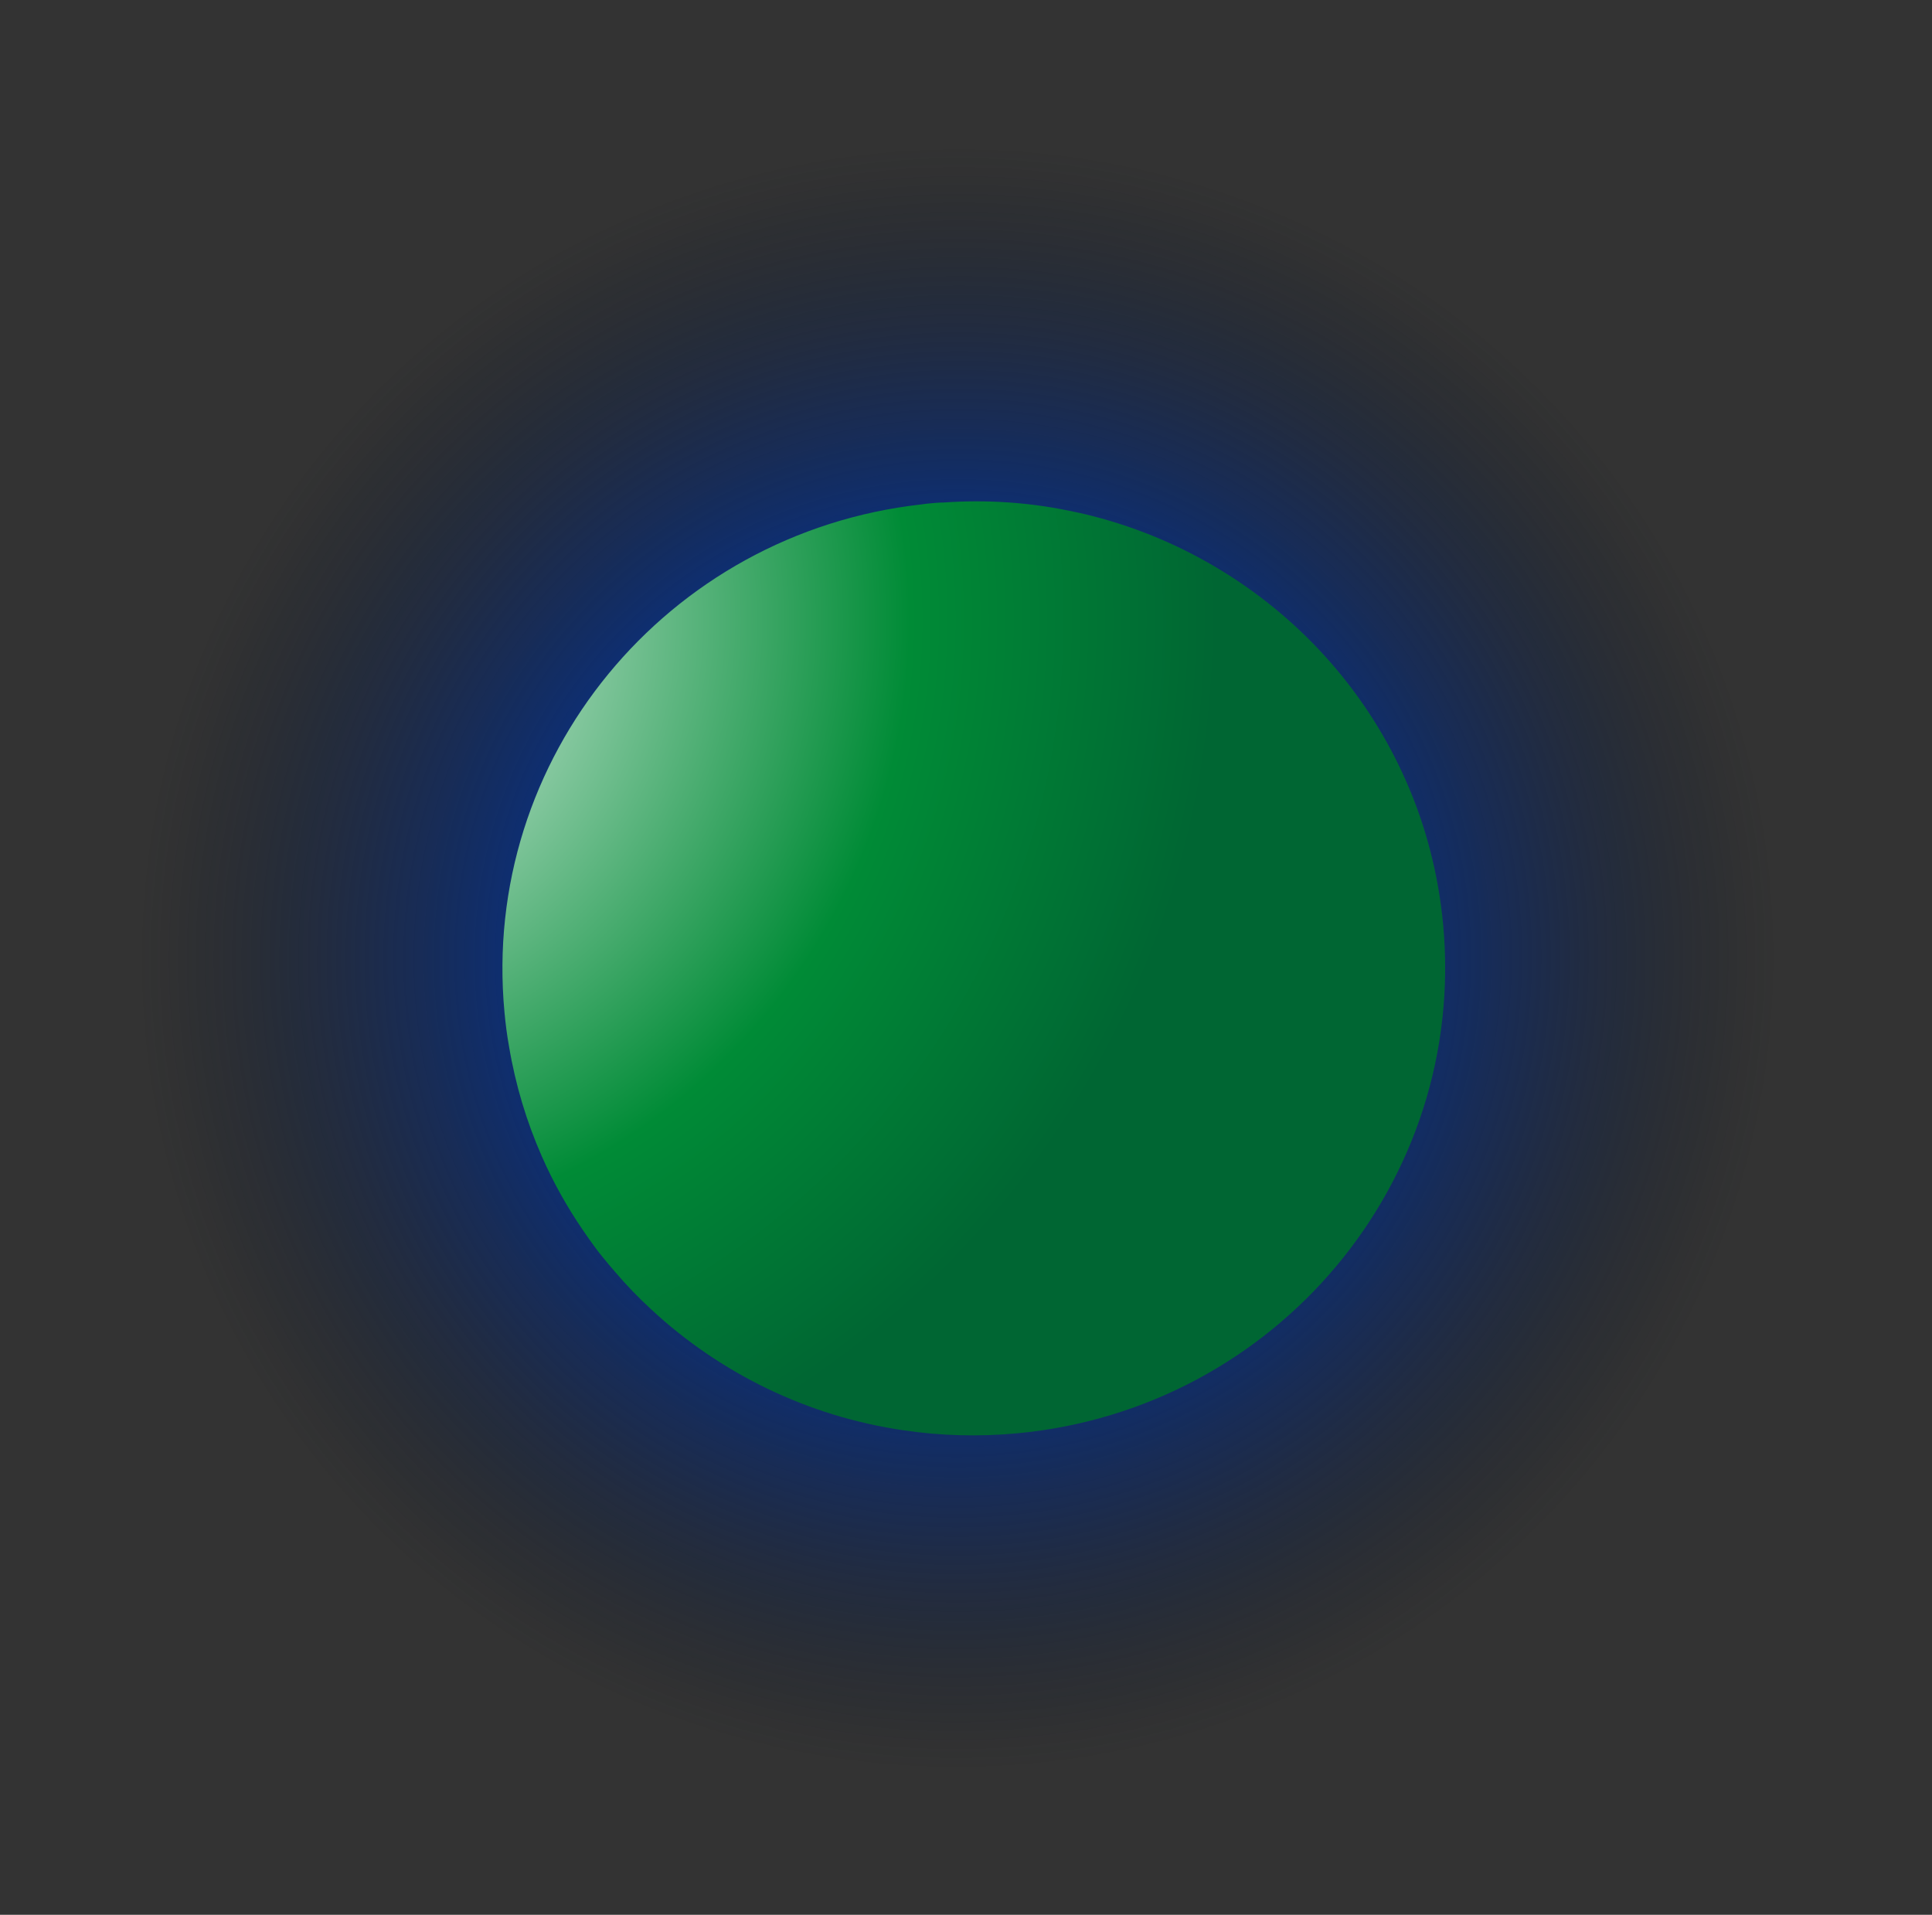 <?xml version="1.0" encoding="UTF-8"?> <svg xmlns="http://www.w3.org/2000/svg" xmlns:xlink="http://www.w3.org/1999/xlink" viewBox="0 0 274.82 272.37"><rect x="0" y="0" width="274.82" height="272.37" fill="#333333" stroke="none"/> <defs> <style> .cls-1 { fill: url(#radial-gradient-2); } .cls-2 { fill: url(#radial-gradient); mix-blend-mode: color-dodge; } .cls-3 { isolation: isolate; } </style> <radialGradient id="radial-gradient" cx="1055.46" cy="148.66" fx="1055.46" fy="148.66" r="121.48" gradientTransform="translate(-1056.46 -30.32) scale(1.13 1.12)" gradientUnits="userSpaceOnUse"> <stop offset=".06" stop-color="#906fcf"></stop> <stop offset=".27" stop-color="#0036a7"></stop> <stop offset=".34" stop-color="#00339f" stop-opacity=".94"></stop> <stop offset=".45" stop-color="#022e89" stop-opacity=".79"></stop> <stop offset=".59" stop-color="#052567" stop-opacity=".53"></stop> <stop offset=".76" stop-color="#091937" stop-opacity=".19"></stop> <stop offset=".85" stop-color="#0c131e" stop-opacity="0"></stop> <stop offset="1" stop-color="#000" stop-opacity="0"></stop> </radialGradient> <radialGradient id="radial-gradient-2" cx="975.31" cy="98.29" fx="975.31" fy="98.29" r="117.13" gradientTransform="translate(-1066.79 81.55) rotate(-5.35) scale(1.13 1.12)" gradientUnits="userSpaceOnUse"> <stop offset="0" stop-color="#fff"></stop> <stop offset=".67" stop-color="#008b36"></stop> <stop offset="1" stop-color="#063"></stop> </radialGradient> </defs> <g class="cls-3"> <g id="Layer_2" data-name="Layer 2"> <g id="Layer_1-2" data-name="Layer 1"> <g> <ellipse class="cls-2" cx="137.41" cy="136.19" rx="137.41" ry="136.17" transform="translate(-12.09 13.4) rotate(-5.35)"></ellipse> <path class="cls-1" d="M205.28,131.47c3.42,36.56-23.71,68.95-60.57,72.41-5.5,.52-10.93,.35-16.15-.42-13.67-1.98-26.16-8.13-35.9-17.18-1.83-1.68-3.55-3.46-5.14-5.33-.6-.7-1.21-1.4-1.79-2.13-.35-.42-.67-.84-1-1.28-.62-.84-1.24-1.71-1.83-2.58-2.23-3.27-4.2-6.76-5.82-10.46-2.16-4.91-3.75-10.14-4.67-15.64-.29-1.6-.5-3.24-.65-4.88-3.38-36.11,23.07-68.17,59.31-72.23,.42-.07,.84-.11,1.26-.15,.65-.06,1.26-.12,1.89-.12,5.99-.42,11.83-.04,17.46,1.09,1.27,.25,2.54,.52,3.79,.85,26.52,6.83,47.14,29.46,49.81,58.06Z"></path> </g> </g> </g> </g> </svg> 